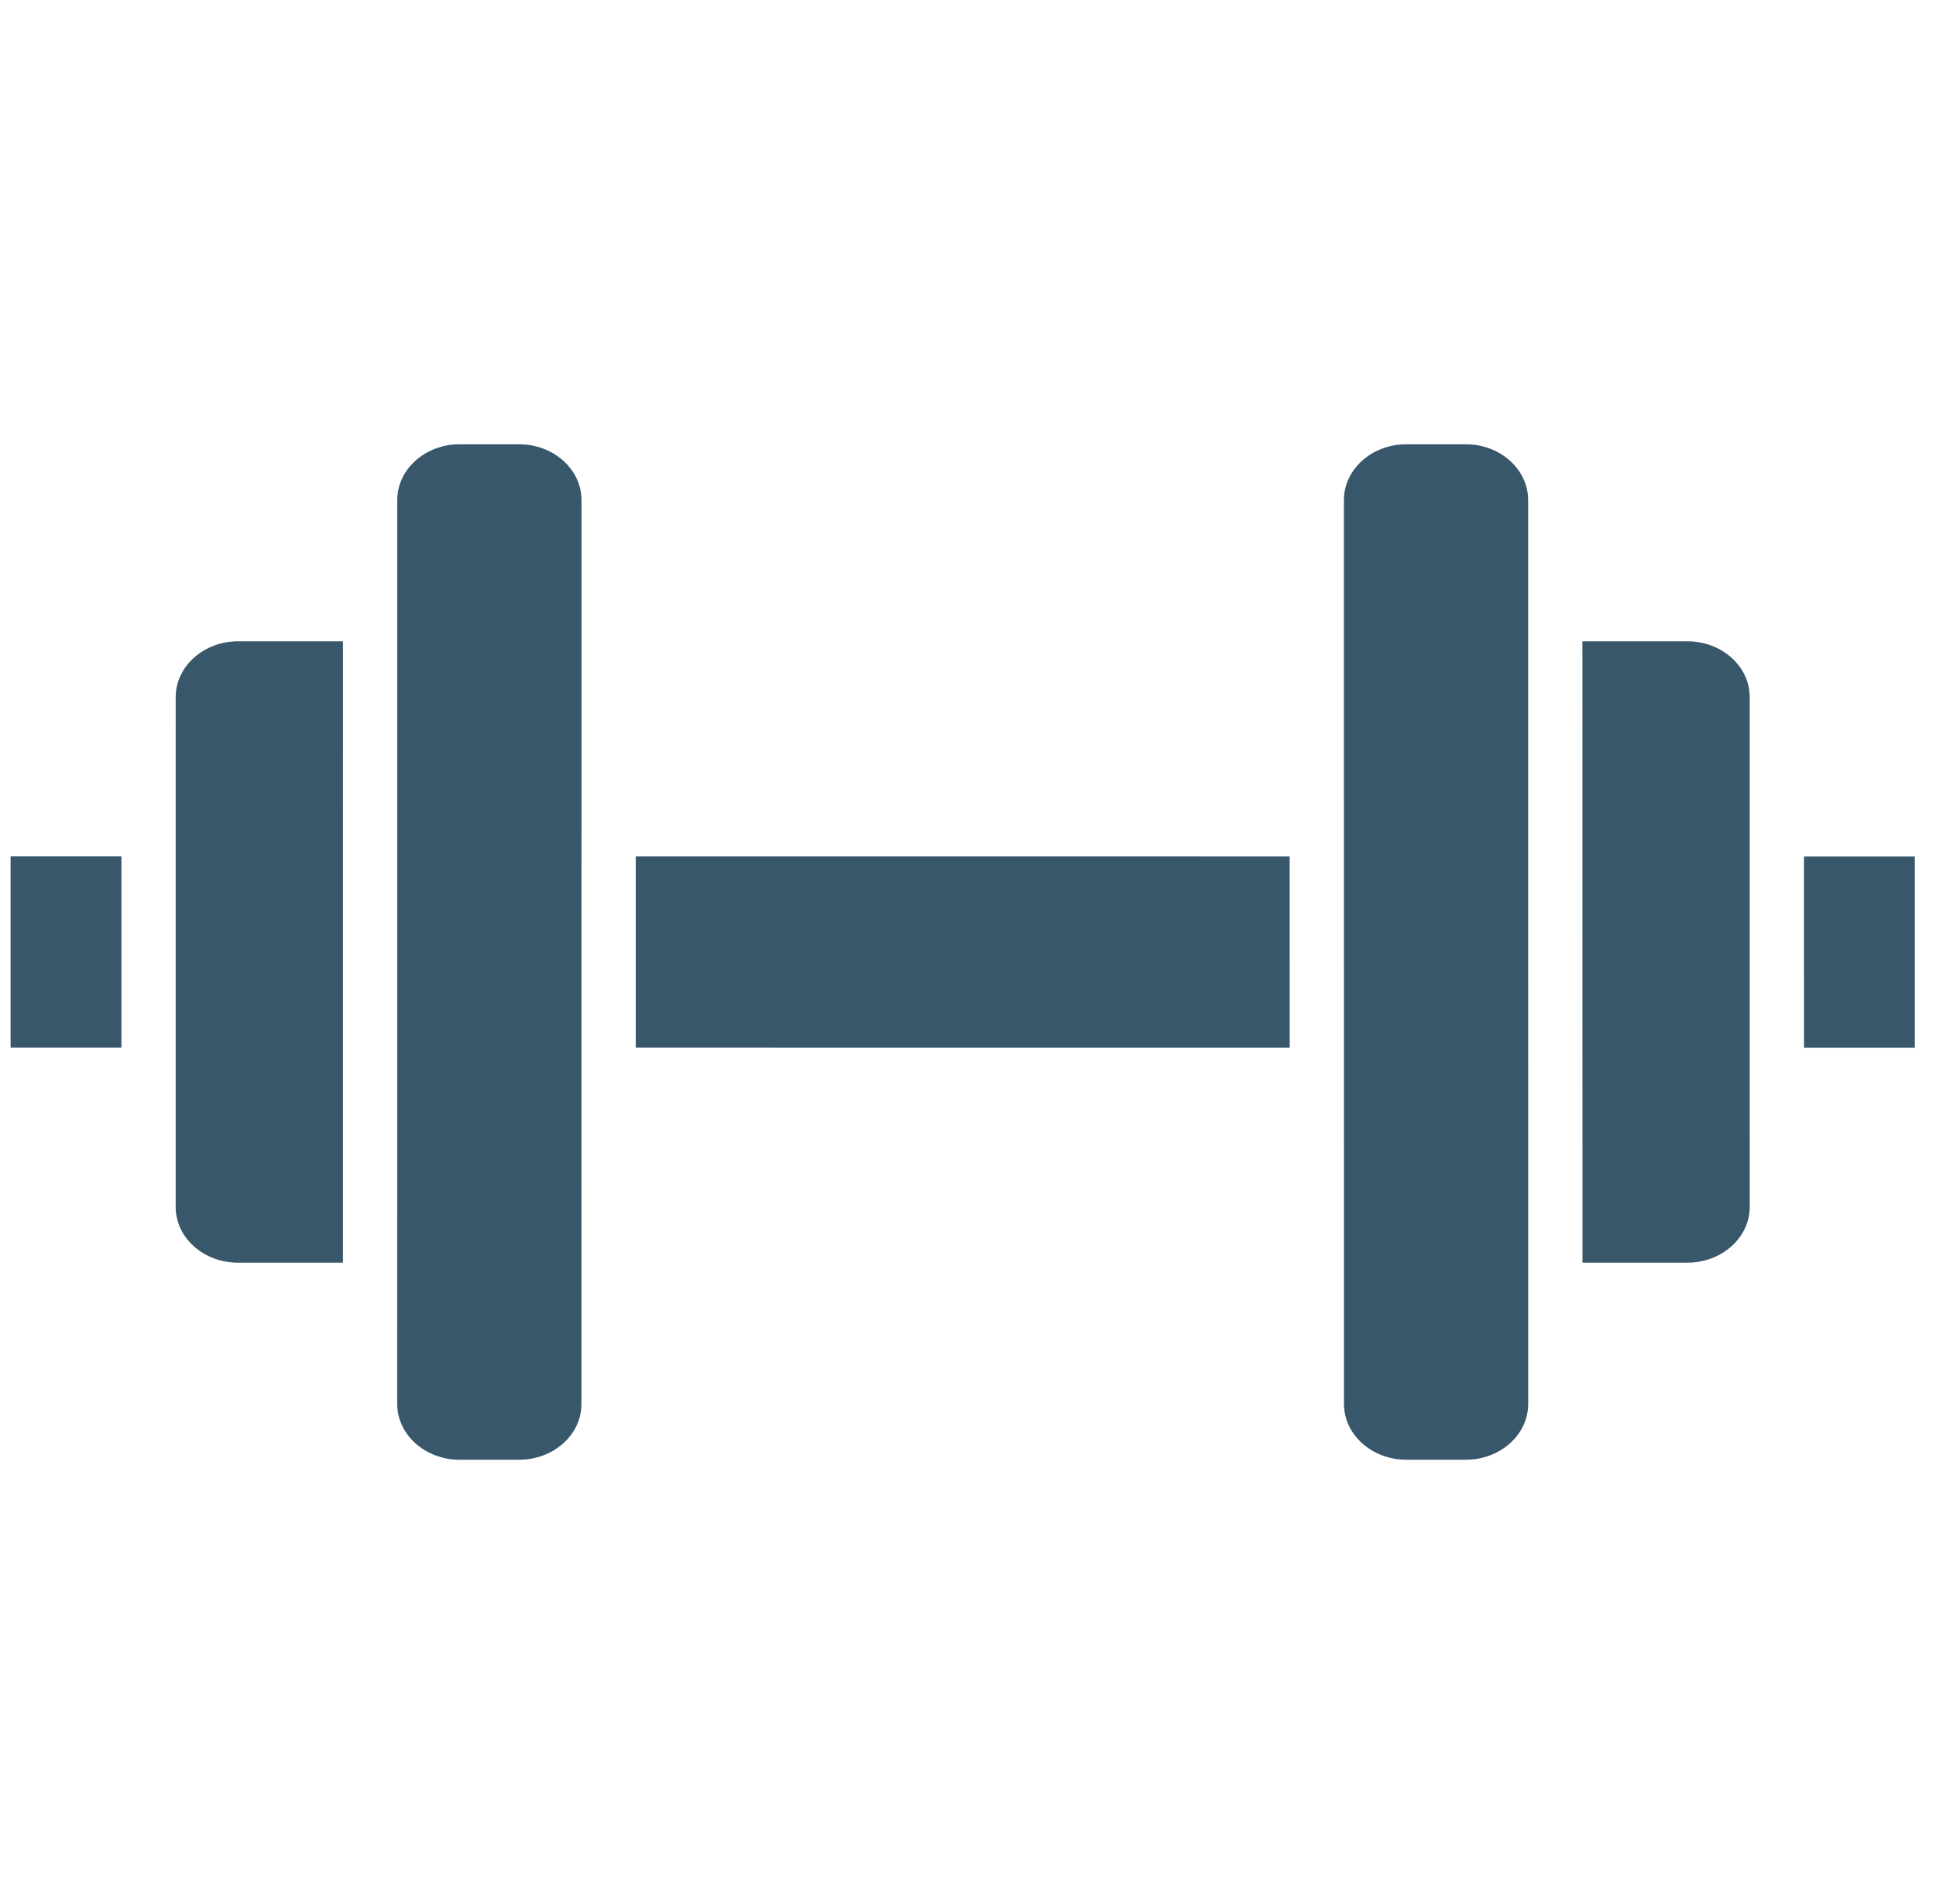 <?xml version="1.0" encoding="UTF-8"?> <svg xmlns="http://www.w3.org/2000/svg" width="61" height="60" viewBox="0 0 61 60" fill="none"><g clip-path="url(#clip0_74_494)"><path d="M0.333 33.011V26.986H3.826L3.826 33.011H0.333ZM7.5 39.79C6.975 39.79 6.482 39.607 6.11 39.275C5.739 38.942 5.535 38.501 5.535 38.031L5.535 33.782C5.535 33.78 5.536 33.778 5.536 33.776C5.536 33.774 5.535 33.772 5.535 33.77L5.536 21.968C5.536 20.998 6.418 20.209 7.502 20.209H10.807L10.806 39.79L7.5 39.79ZM17.745 45.485C17.373 45.817 16.88 46 16.355 46H16.355L14.48 46C13.396 46 12.515 45.21 12.515 44.24L12.517 19.449C12.517 19.447 12.517 19.446 12.517 19.444C12.517 19.442 12.517 19.44 12.517 19.438L12.517 15.759C12.517 15.289 12.722 14.848 13.093 14.515C13.464 14.183 13.958 14 14.483 14H14.483L16.357 14H16.357C17.441 14 18.323 14.79 18.322 15.76L18.322 26.218C18.322 26.219 18.322 26.221 18.322 26.222C18.322 26.224 18.322 26.225 18.322 26.227L18.32 44.241C18.32 44.711 18.116 45.153 17.745 45.485ZM20.031 33.012L20.031 26.988L40.635 26.989L40.636 33.014L20.031 33.012ZM46.186 46L44.311 46C43.228 46 42.346 45.211 42.346 44.241L42.344 15.759C42.344 14.79 43.225 14 44.309 14L46.184 14C46.709 14 47.202 14.183 47.573 14.515C47.944 14.848 48.149 15.289 48.149 15.759L48.151 40.555L48.151 40.556L48.151 40.556L48.151 44.24C48.151 45.211 47.27 46 46.186 46ZM53.166 39.79L49.861 39.79L49.859 20.209L53.165 20.209C53.69 20.209 54.183 20.392 54.554 20.724C54.926 21.056 55.13 21.498 55.13 21.968L55.13 26.224L55.13 26.225L55.13 26.227L55.131 38.031C55.131 39.001 54.25 39.79 53.166 39.79ZM60.333 33.015H56.841L56.84 26.991H60.333V33.015Z" fill="#39576A"></path></g><defs><clipPath id="clip0_74_494"><rect width="60" height="60" fill="white" transform="translate(0.333)"></rect></clipPath></defs></svg> 